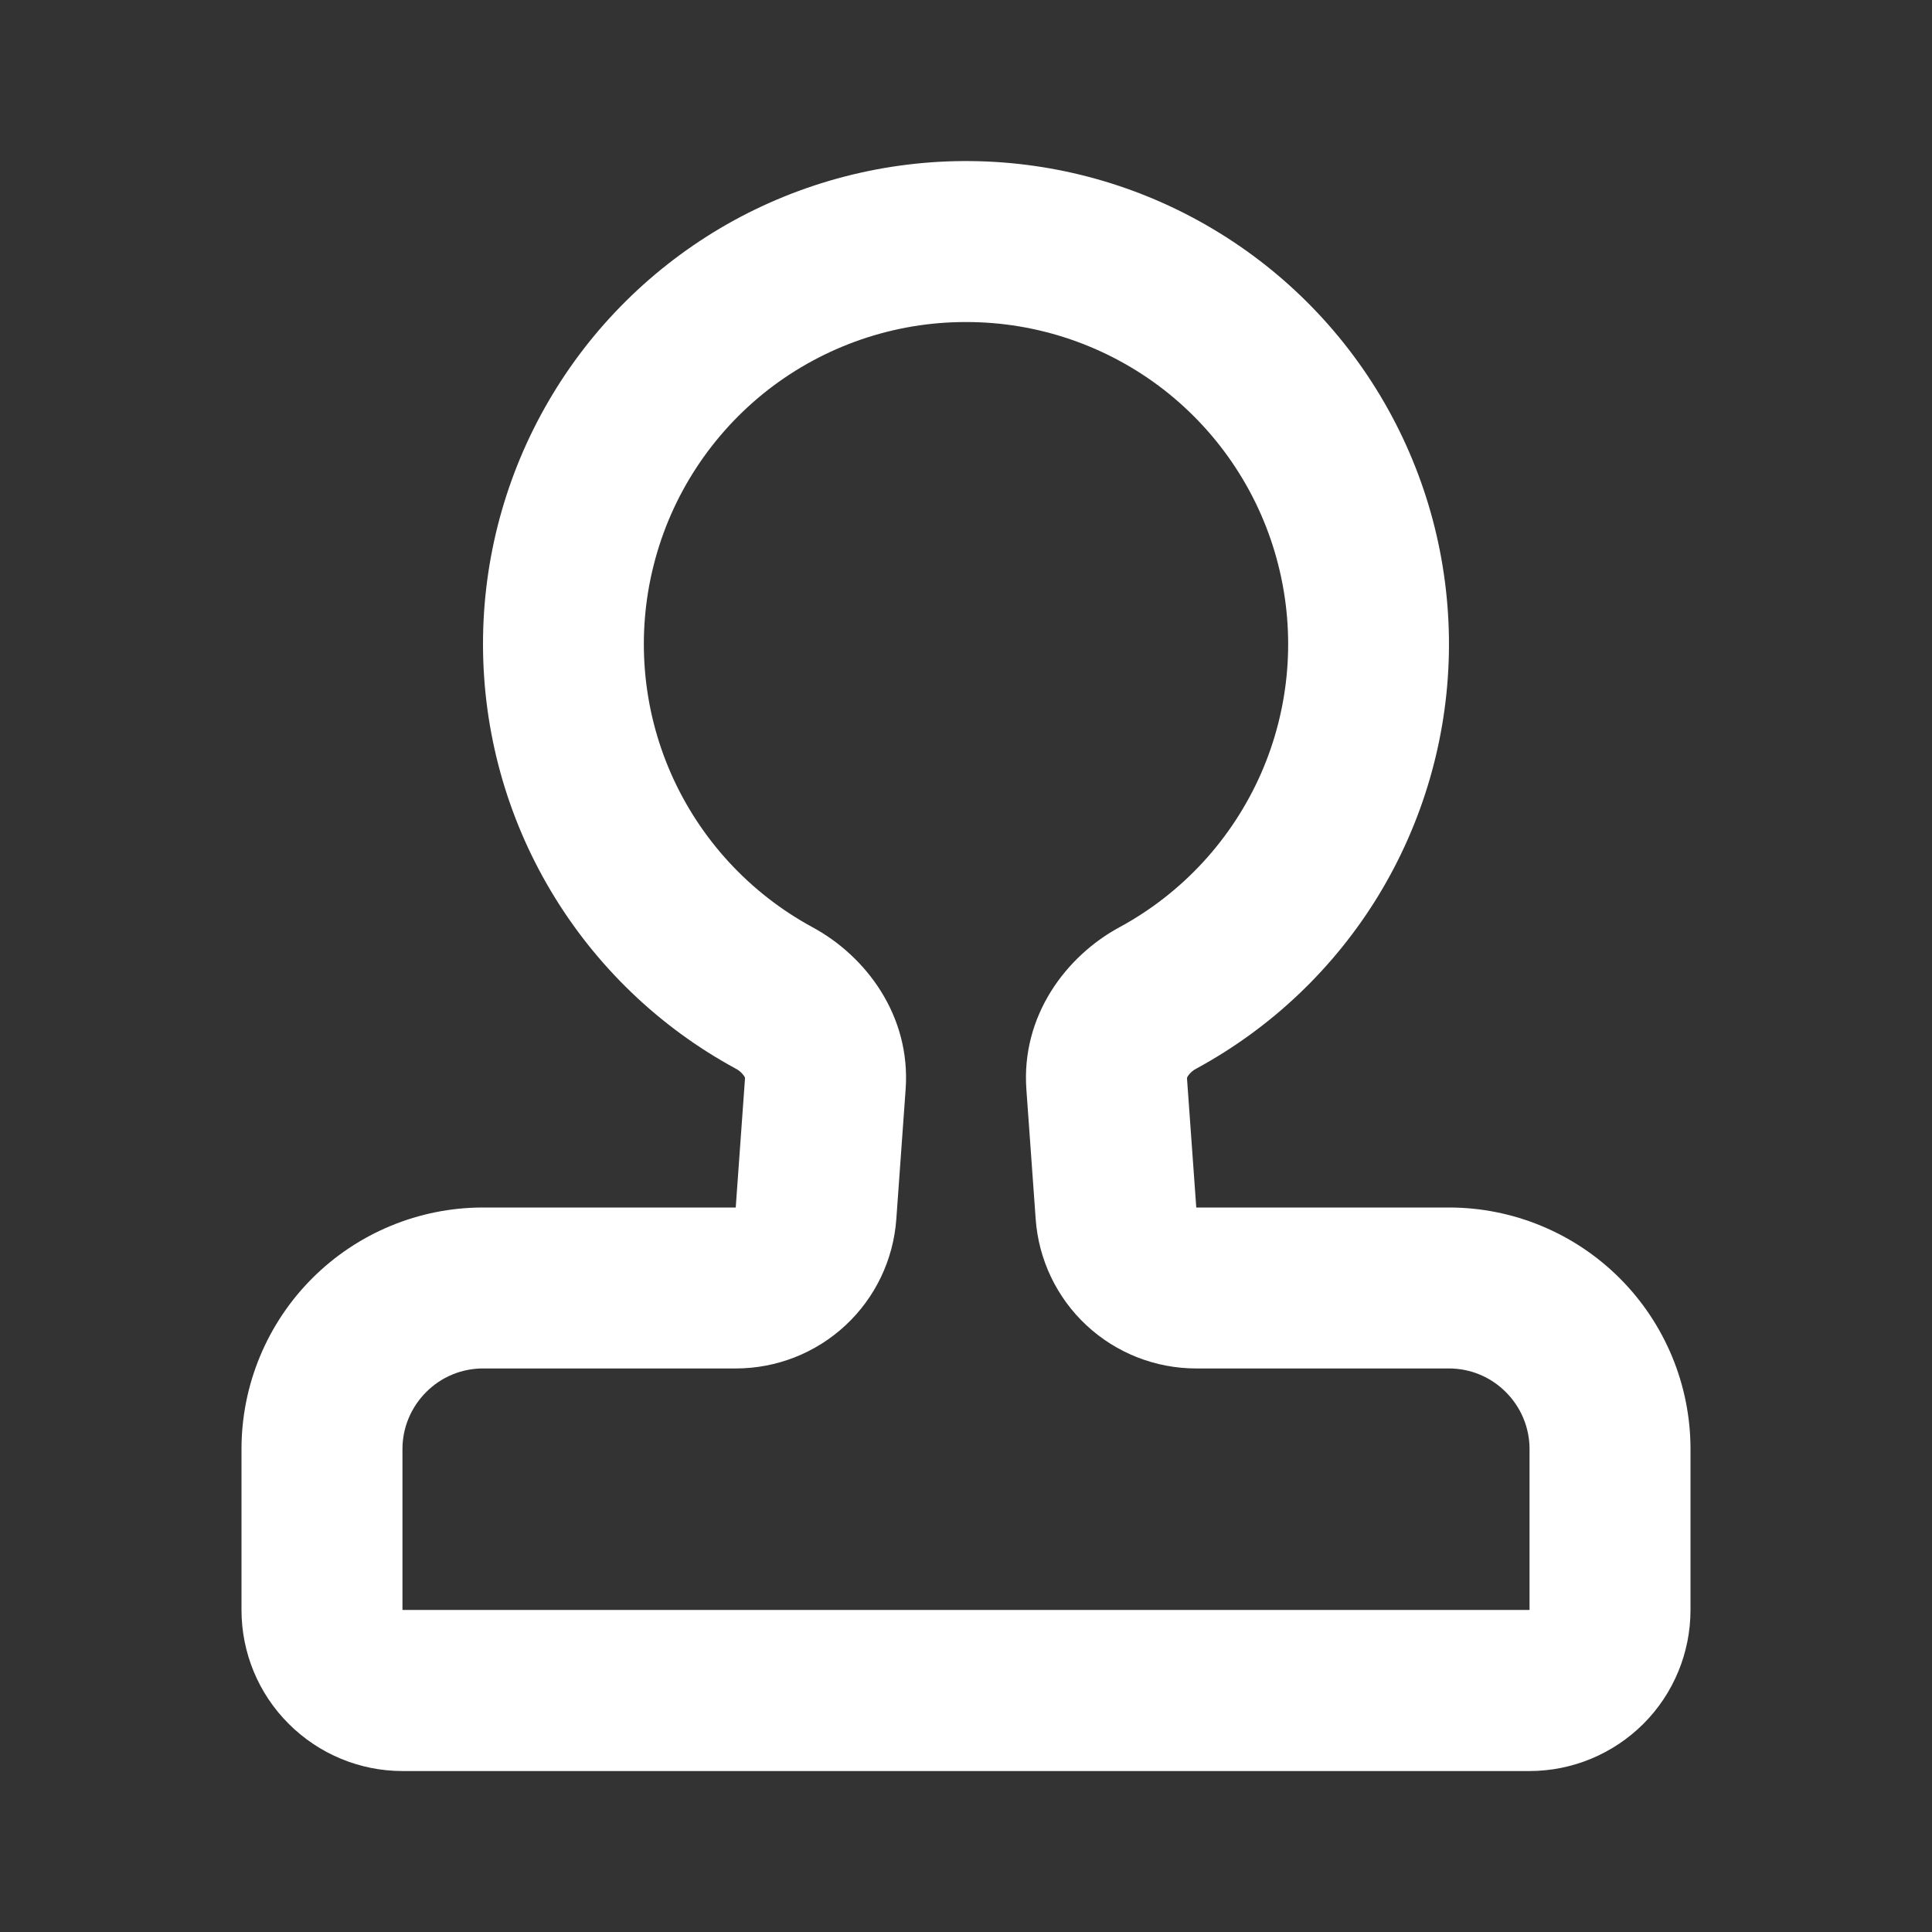 <svg width="16" height="16" viewBox="0 0 16 16" fill="none" xmlns="http://www.w3.org/2000/svg">
<rect x="0" y="0" width="16" height="16" fill="#333333" stroke="none"/>
<path fill-rule="evenodd" clip-rule="evenodd" d="M4 5.333C4 4.627 4.187 3.933 4.543 3.322C4.898 2.711 5.409 2.206 6.023 1.856C6.638 1.507 7.334 1.327 8.04 1.334C8.747 1.341 9.439 1.535 10.046 1.897C10.653 2.258 11.154 2.774 11.497 3.392C11.84 4.01 12.013 4.707 11.999 5.414C11.985 6.12 11.784 6.81 11.417 7.414C11.049 8.018 10.528 8.513 9.907 8.85C9.879 8.864 9.855 8.886 9.837 8.912C9.834 8.917 9.832 8.922 9.83 8.928L9.907 10H12C12.53 10 13.039 10.211 13.414 10.586C13.789 10.961 14 11.47 14 12V13.333C14 13.687 13.86 14.026 13.61 14.276C13.359 14.526 13.02 14.667 12.667 14.667H3.333C2.98 14.667 2.641 14.526 2.391 14.276C2.14 14.026 2 13.687 2 13.333V12C2 11.47 2.211 10.961 2.586 10.586C2.961 10.211 3.47 10 4 10H6.093L6.17 8.928C6.169 8.922 6.166 8.917 6.163 8.912C6.145 8.886 6.121 8.864 6.093 8.85C5.46 8.507 4.931 7.998 4.563 7.38C4.194 6.761 4 6.054 4 5.333ZM8 2.667C7.407 2.666 6.83 2.864 6.361 3.228C5.893 3.593 5.559 4.103 5.414 4.678C5.268 5.253 5.318 5.861 5.556 6.404C5.795 6.948 6.207 7.396 6.729 7.679C7.169 7.917 7.544 8.409 7.5 9.022L7.423 10.095C7.399 10.432 7.249 10.746 7.002 10.976C6.755 11.206 6.43 11.333 6.093 11.333H4C3.823 11.333 3.654 11.403 3.529 11.529C3.404 11.654 3.333 11.823 3.333 12V13.333H12.667V12C12.667 11.823 12.596 11.654 12.471 11.529C12.346 11.403 12.177 11.333 12 11.333H9.907C9.57 11.333 9.245 11.206 8.998 10.976C8.751 10.746 8.601 10.432 8.577 10.095L8.5 9.022C8.456 8.409 8.831 7.917 9.271 7.679C9.793 7.396 10.205 6.948 10.444 6.404C10.682 5.861 10.732 5.253 10.586 4.678C10.441 4.103 10.107 3.593 9.639 3.228C9.17 2.864 8.593 2.666 8 2.667Z" fill="white"/>
</svg>

